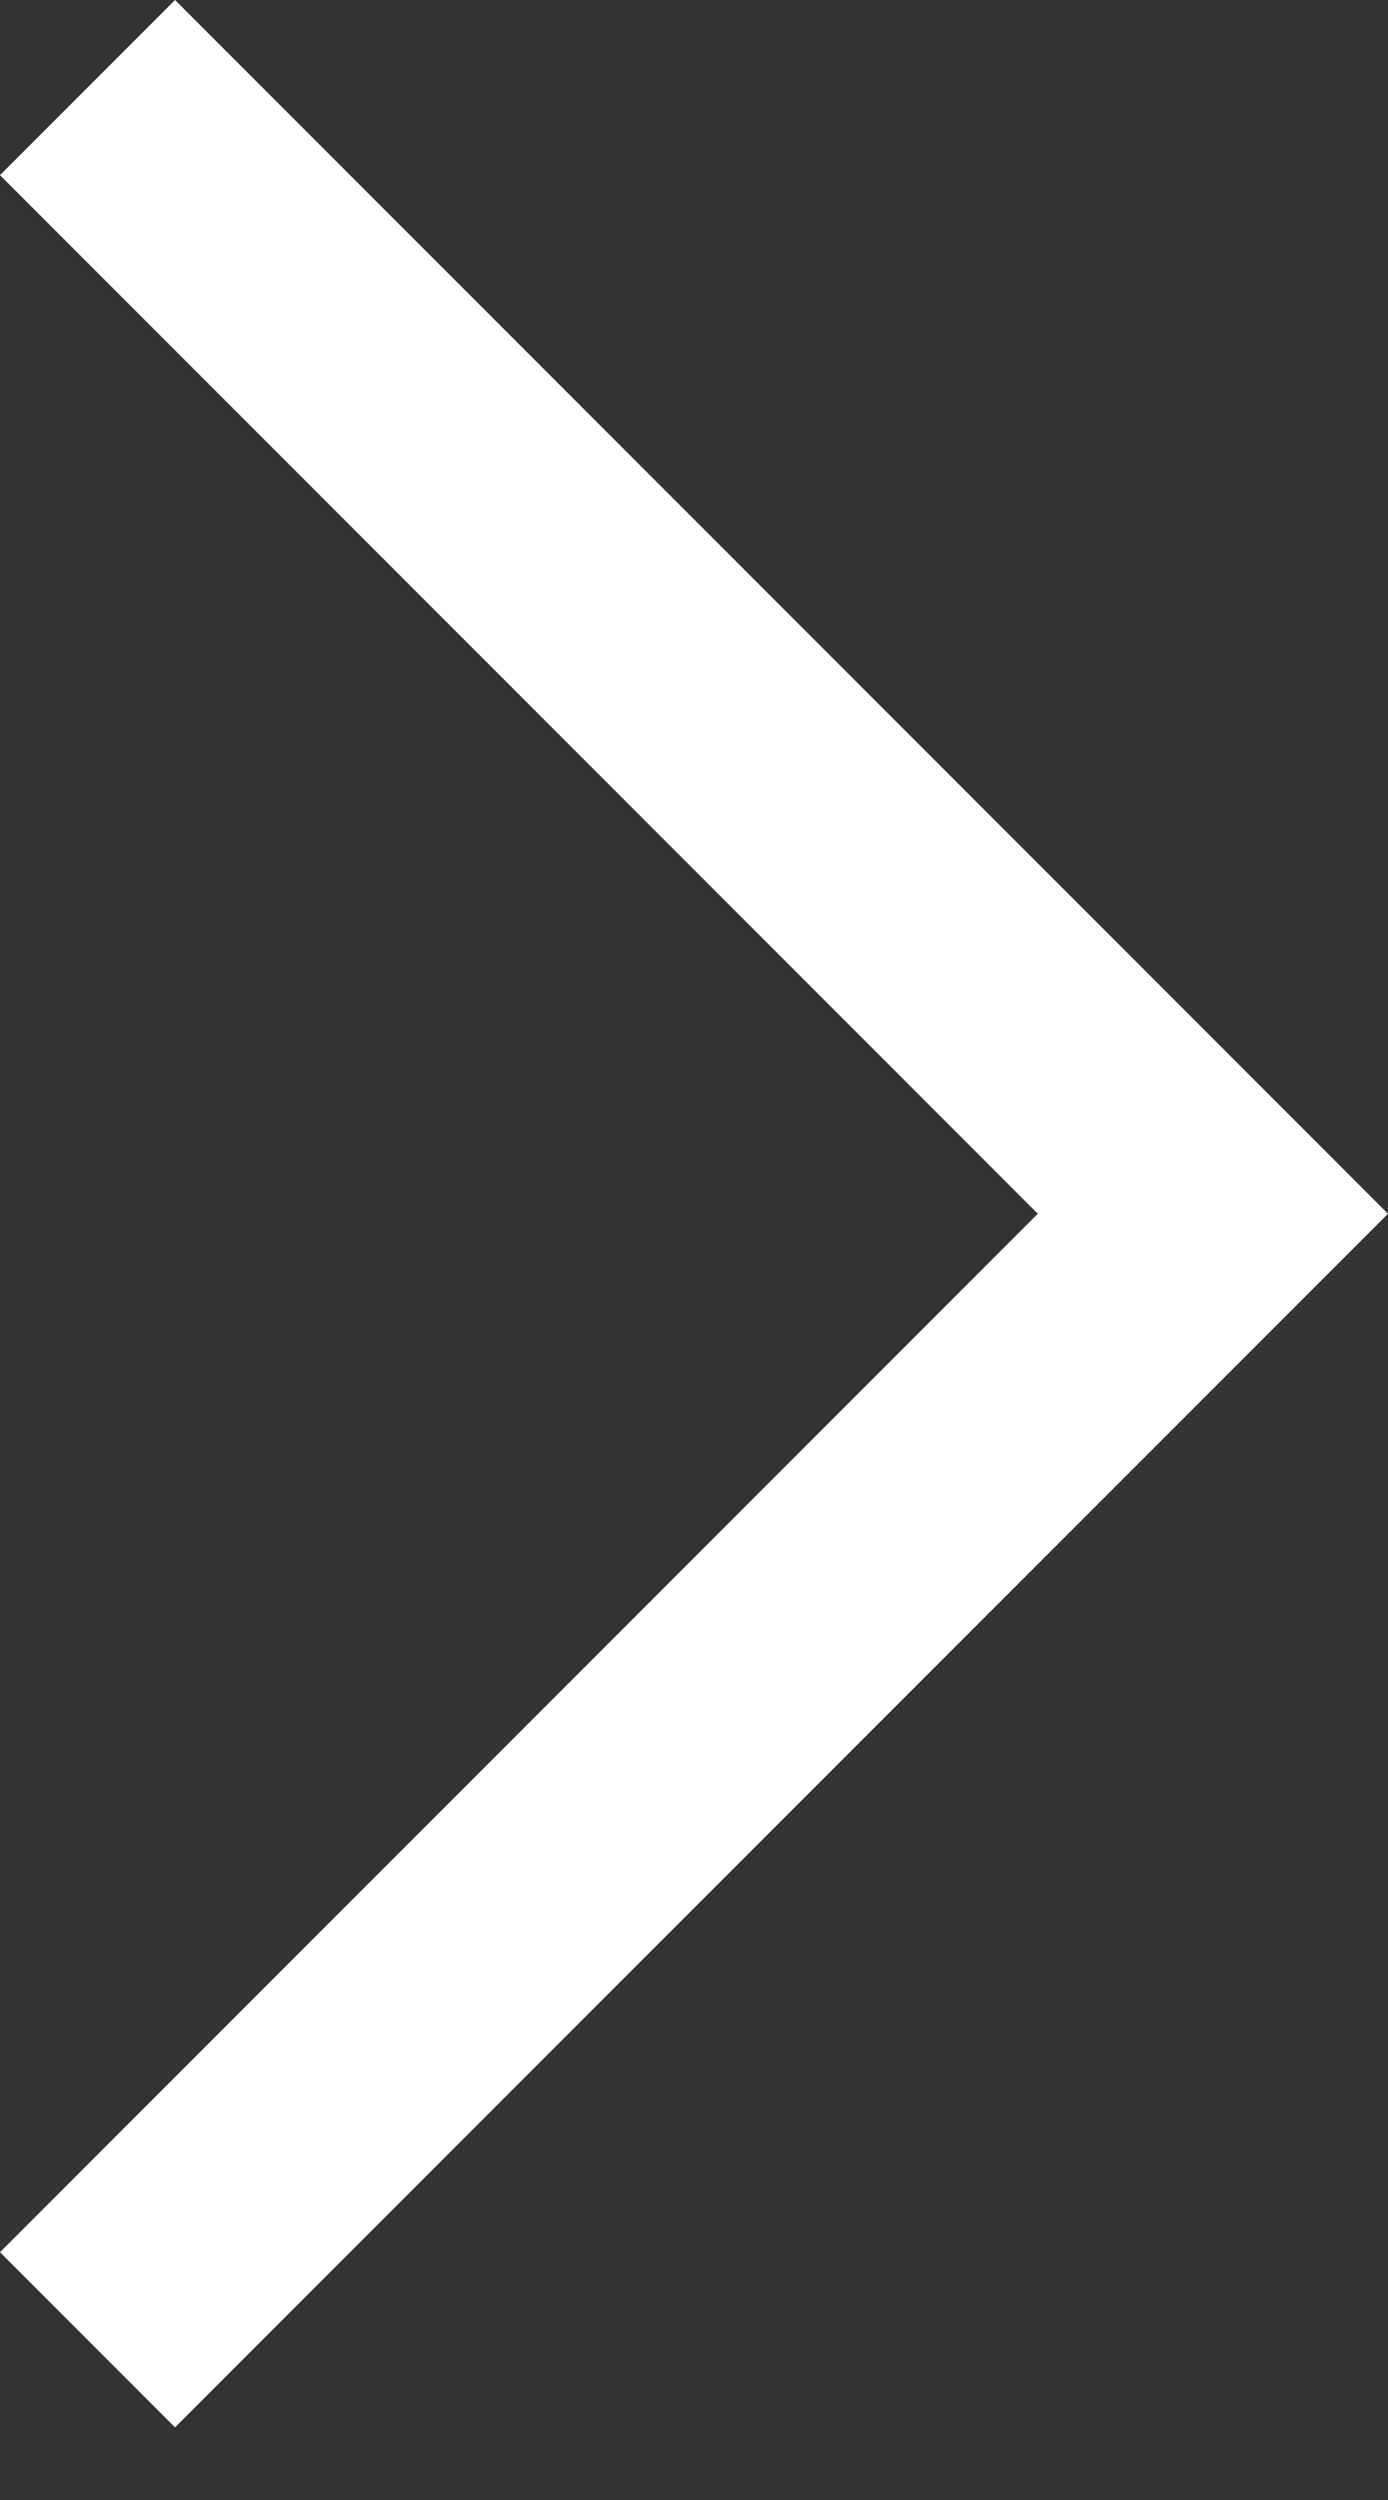 <?xml version="1.0" encoding="UTF-8"?> <svg xmlns="http://www.w3.org/2000/svg" width="10" height="18" viewBox="0 0 10 18" fill="none"><rect x="0" y="0" width="10" height="18" fill="#333333" stroke="none"/><path d="M-1.93755e-06 16.216L7.477 8.739L-6.30144e-07 1.261L1.261 -7.63965e-07L10 8.739L1.261 17.477L-1.93755e-06 16.216Z" fill="white"></path></svg> 